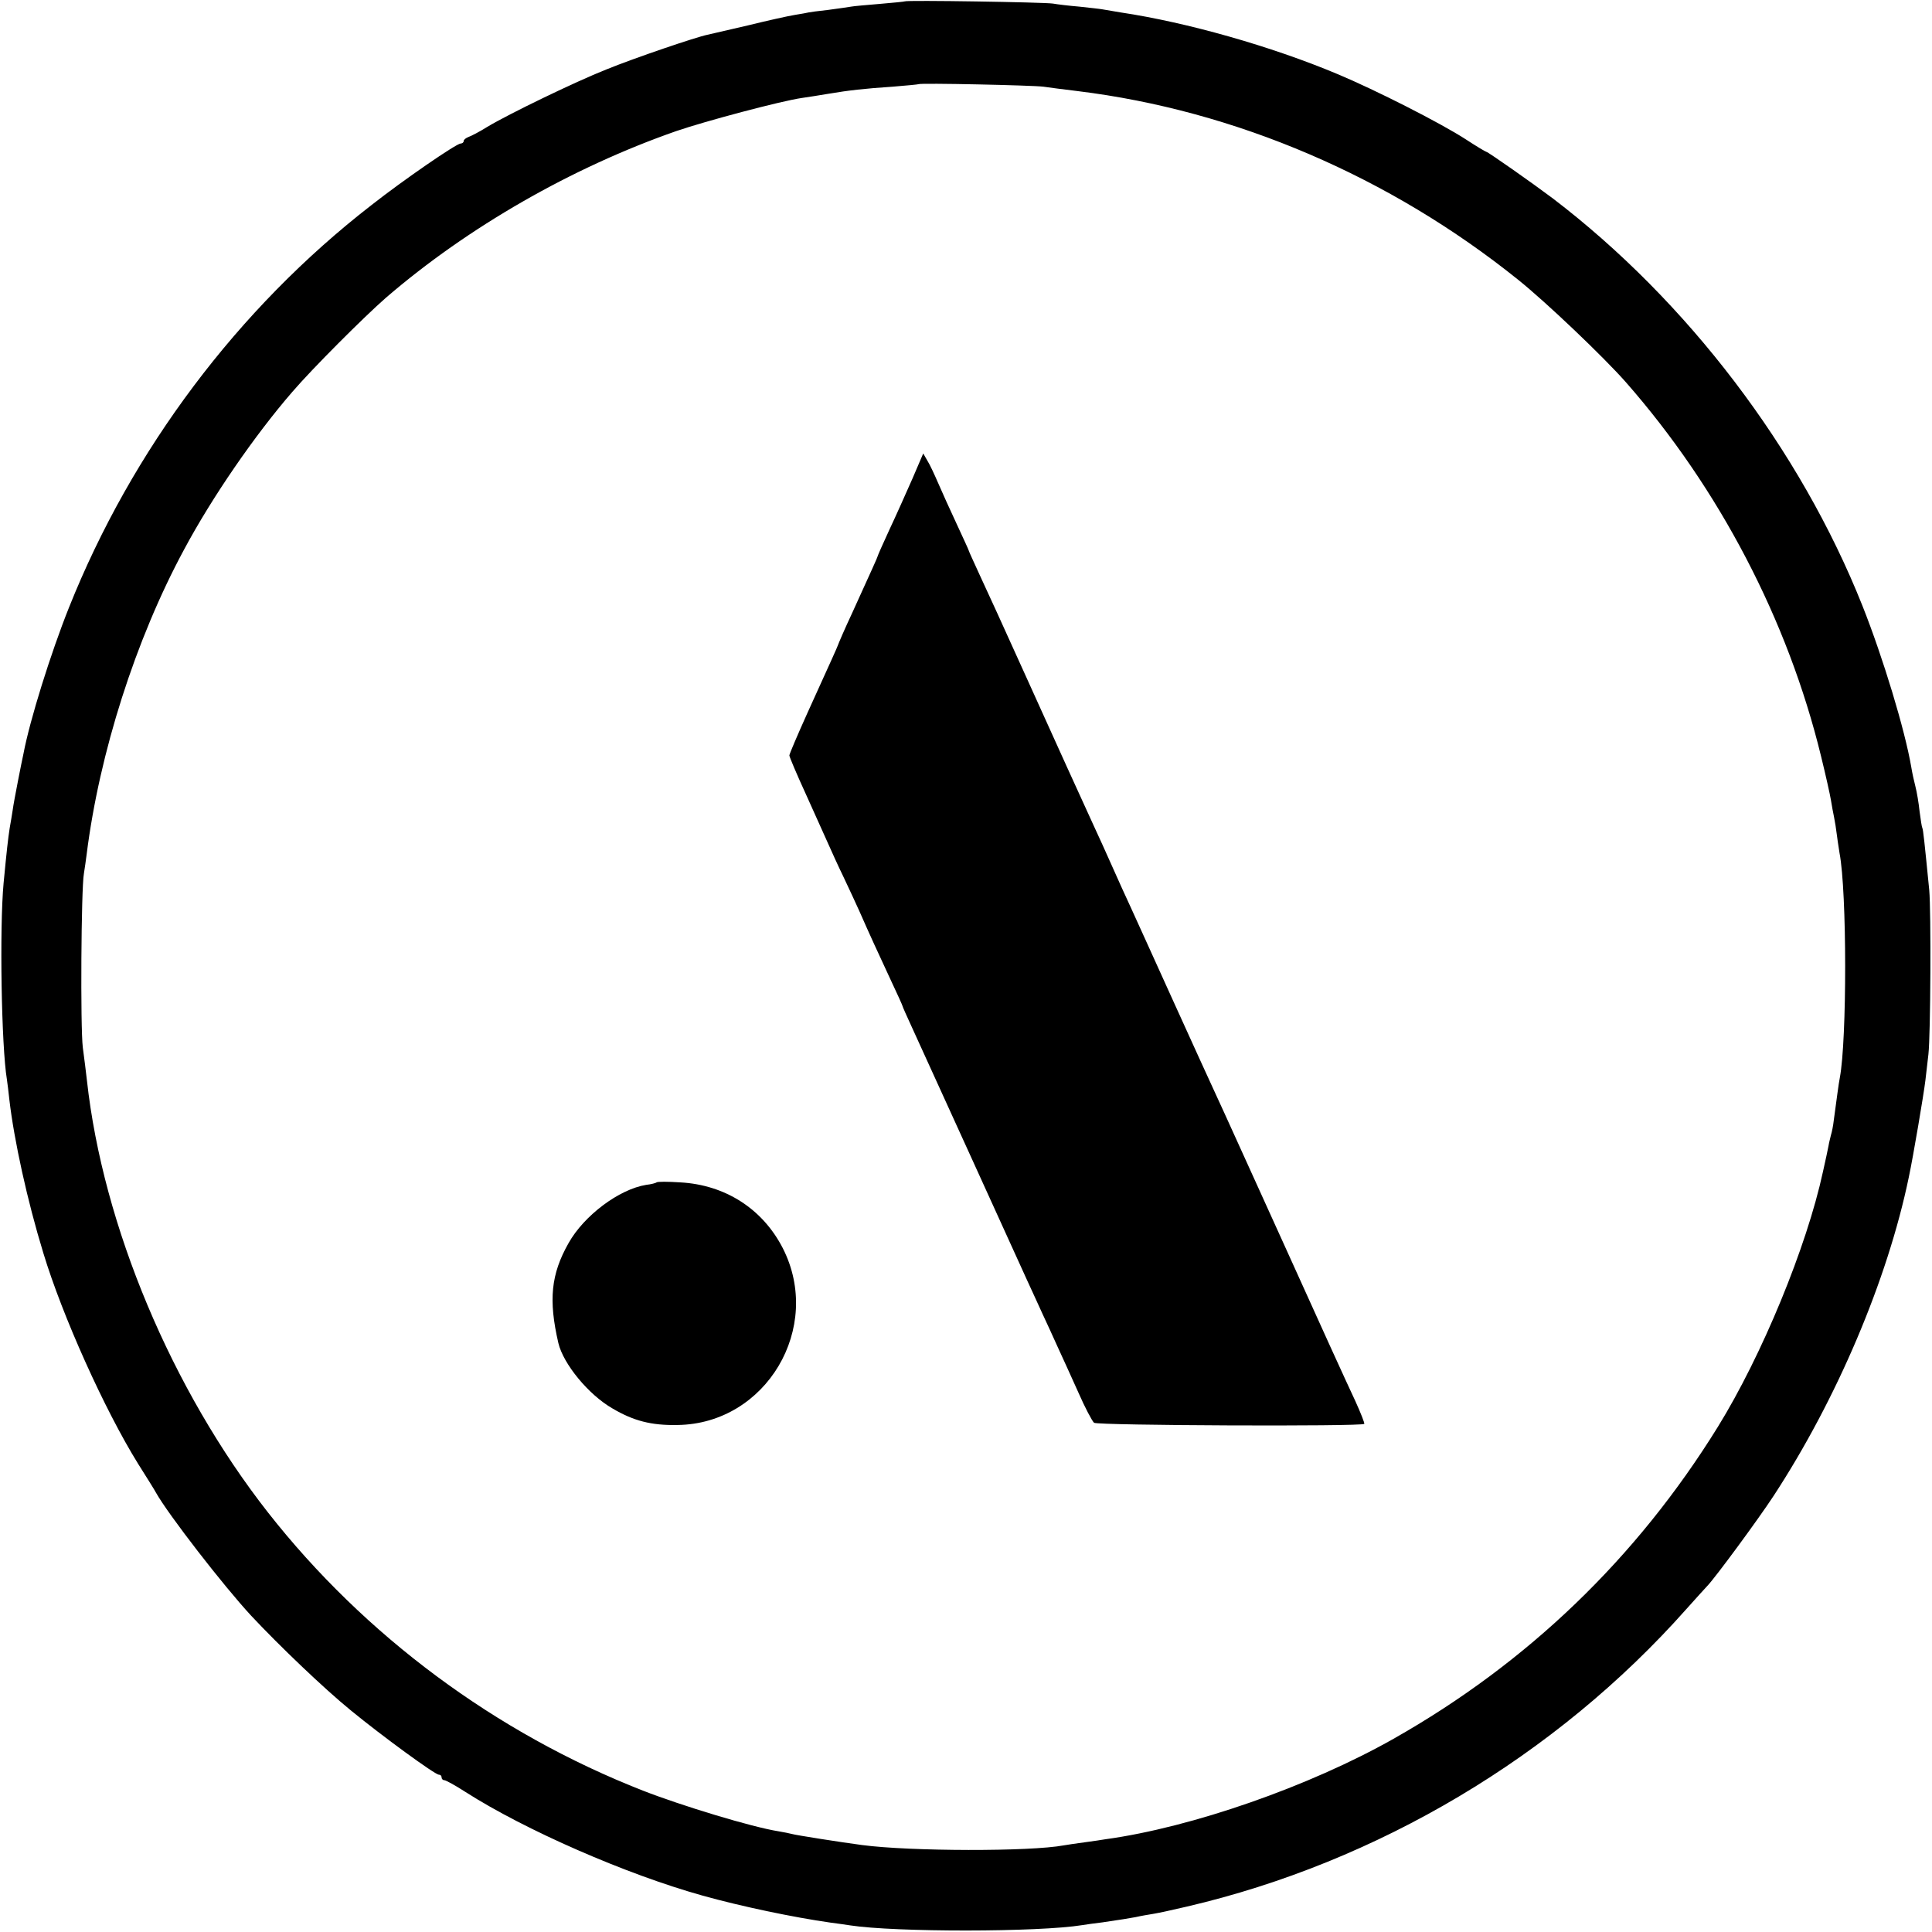 <?xml version="1.0" standalone="no"?>
<!DOCTYPE svg PUBLIC "-//W3C//DTD SVG 20010904//EN"
 "http://www.w3.org/TR/2001/REC-SVG-20010904/DTD/svg10.dtd">
<svg version="1.0" xmlns="http://www.w3.org/2000/svg"
 width="700pt" height="700pt" viewBox="0 0 700 700"
 preserveAspectRatio="xMidYMid meet">
<g transform="translate(0,700) scale(0.1,-0.1)"
fill="#000000" stroke="none">
<path d="M3278 6995 c-1 -1 -42 -5 -89 -9 -47 -4 -95 -8 -105 -10 -10 -2 -48
-7 -84 -12 -36 -4 -67 -8 -70 -9 -3 -1 -25 -5 -50 -9 -25 -4 -101 -21 -170
-38 -69 -16 -135 -31 -147 -34 -40 -8 -264 -84 -367 -126 -111 -44 -353 -161
-431 -208 -27 -17 -58 -33 -67 -36 -10 -4 -18 -10 -18 -15 0 -5 -5 -9 -11 -9
-15 0 -206 -131 -323 -223 -484 -375 -868 -887 -1096 -1458 -66 -165 -142
-408 -165 -530 -3 -13 -12 -58 -20 -99 -8 -41 -17 -89 -19 -105 -3 -17 -7 -46
-11 -66 -6 -40 -10 -74 -22 -199 -15 -162 -8 -591 12 -711 2 -13 6 -46 9 -74
17 -146 65 -366 123 -555 69 -228 222 -568 343 -763 30 -48 60 -95 65 -105 45
-80 245 -338 345 -446 102 -109 264 -264 361 -343 112 -92 305 -233 319 -233
6 0 10 -4 10 -10 0 -5 4 -10 10 -10 5 0 40 -19 77 -43 216 -138 582 -298 858
-375 139 -39 330 -79 464 -98 25 -3 57 -8 71 -10 163 -25 682 -25 842 1 13 2
46 7 73 10 74 11 87 13 120 19 17 4 46 9 65 12 19 3 73 15 120 26 691 161
1337 545 1810 1078 36 40 70 78 76 84 29 30 185 242 240 326 229 350 413 783
490 1155 16 75 54 300 60 350 4 33 9 76 11 95 8 71 10 517 3 595 -17 172 -22
220 -25 225 -2 3 -6 30 -10 60 -3 30 -10 71 -15 90 -5 19 -12 51 -15 70 -23
135 -102 396 -177 585 -226 568 -635 1105 -1123 1477 -72 54 -234 168 -240
168 -2 0 -36 20 -74 45 -91 59 -327 179 -466 237 -238 100 -544 187 -785 223
-25 4 -54 9 -65 11 -10 2 -49 6 -85 10 -36 3 -78 8 -95 11 -33 5 -531 13 -537
8z m502 -309 c19 -3 75 -10 124 -16 571 -70 1132 -310 1597 -684 100 -80 310
-280 390 -371 338 -385 587 -862 707 -1355 17 -69 33 -141 36 -160 3 -19 8
-46 11 -60 3 -14 8 -45 11 -70 3 -25 8 -52 9 -61 27 -140 27 -677 1 -814 -4
-19 -12 -82 -22 -155 -2 -19 -7 -43 -10 -52 -2 -9 -7 -27 -9 -40 -4 -21 -9
-43 -20 -93 -59 -273 -221 -666 -381 -925 -294 -475 -689 -855 -1175 -1130
-304 -172 -730 -321 -1044 -364 -11 -2 -45 -7 -75 -11 -30 -4 -64 -9 -75 -11
-121 -23 -557 -22 -731 1 -76 10 -241 36 -254 40 -8 2 -31 7 -50 10 -95 15
-349 92 -490 147 -534 209 -1009 562 -1359 1008 -348 444 -598 1038 -656 1565
-3 28 -10 82 -15 120 -9 72 -6 576 4 630 3 17 7 48 10 70 46 366 177 778 353
1104 101 189 256 414 392 571 73 85 259 271 339 341 297 256 674 472 1052 604
105 36 379 109 455 120 22 3 65 10 95 15 77 13 131 19 235 26 50 4 91 8 93 9
5 5 413 -4 452 -9z"/>
<path d="M3306 5266 c-22 -50 -59 -133 -83 -184 -24 -52 -43 -95 -43 -97 0 -3
-22 -51 -92 -205 -29 -62 -49 -109 -53 -120 -2 -6 -19 -44 -109 -242 -36 -80
-66 -150 -66 -155 0 -5 27 -69 61 -143 33 -74 70 -155 81 -180 11 -25 35 -78
54 -117 19 -40 45 -96 58 -125 39 -89 67 -149 112 -246 24 -51 44 -95 44 -97
0 -2 15 -36 34 -77 18 -40 113 -248 211 -463 97 -214 191 -419 207 -455 17
-36 41 -90 55 -120 14 -30 39 -84 55 -120 17 -36 50 -110 75 -165 24 -55 50
-104 57 -110 13 -10 971 -14 979 -4 2 2 -13 40 -33 84 -21 44 -136 296 -255
560 -120 264 -232 512 -250 550 -18 39 -88 192 -155 340 -67 149 -136 299
-152 335 -17 36 -47 103 -68 150 -21 47 -51 114 -68 150 -51 111 -125 274
-252 555 -67 149 -140 308 -161 353 -21 46 -39 85 -39 87 0 2 -20 45 -44 97
-24 51 -54 118 -67 148 -13 30 -30 67 -39 81 l-15 26 -39 -91z"/>
<path d="M2379 2716 c-2 -2 -19 -7 -38 -9 -98 -16 -225 -111 -281 -211 -64
-113 -73 -206 -37 -362 18 -76 109 -187 196 -237 76 -45 141 -62 236 -60 321
4 528 353 381 641 -73 142 -208 229 -371 238 -45 3 -83 3 -86 0z"/>
</g>
</svg>
